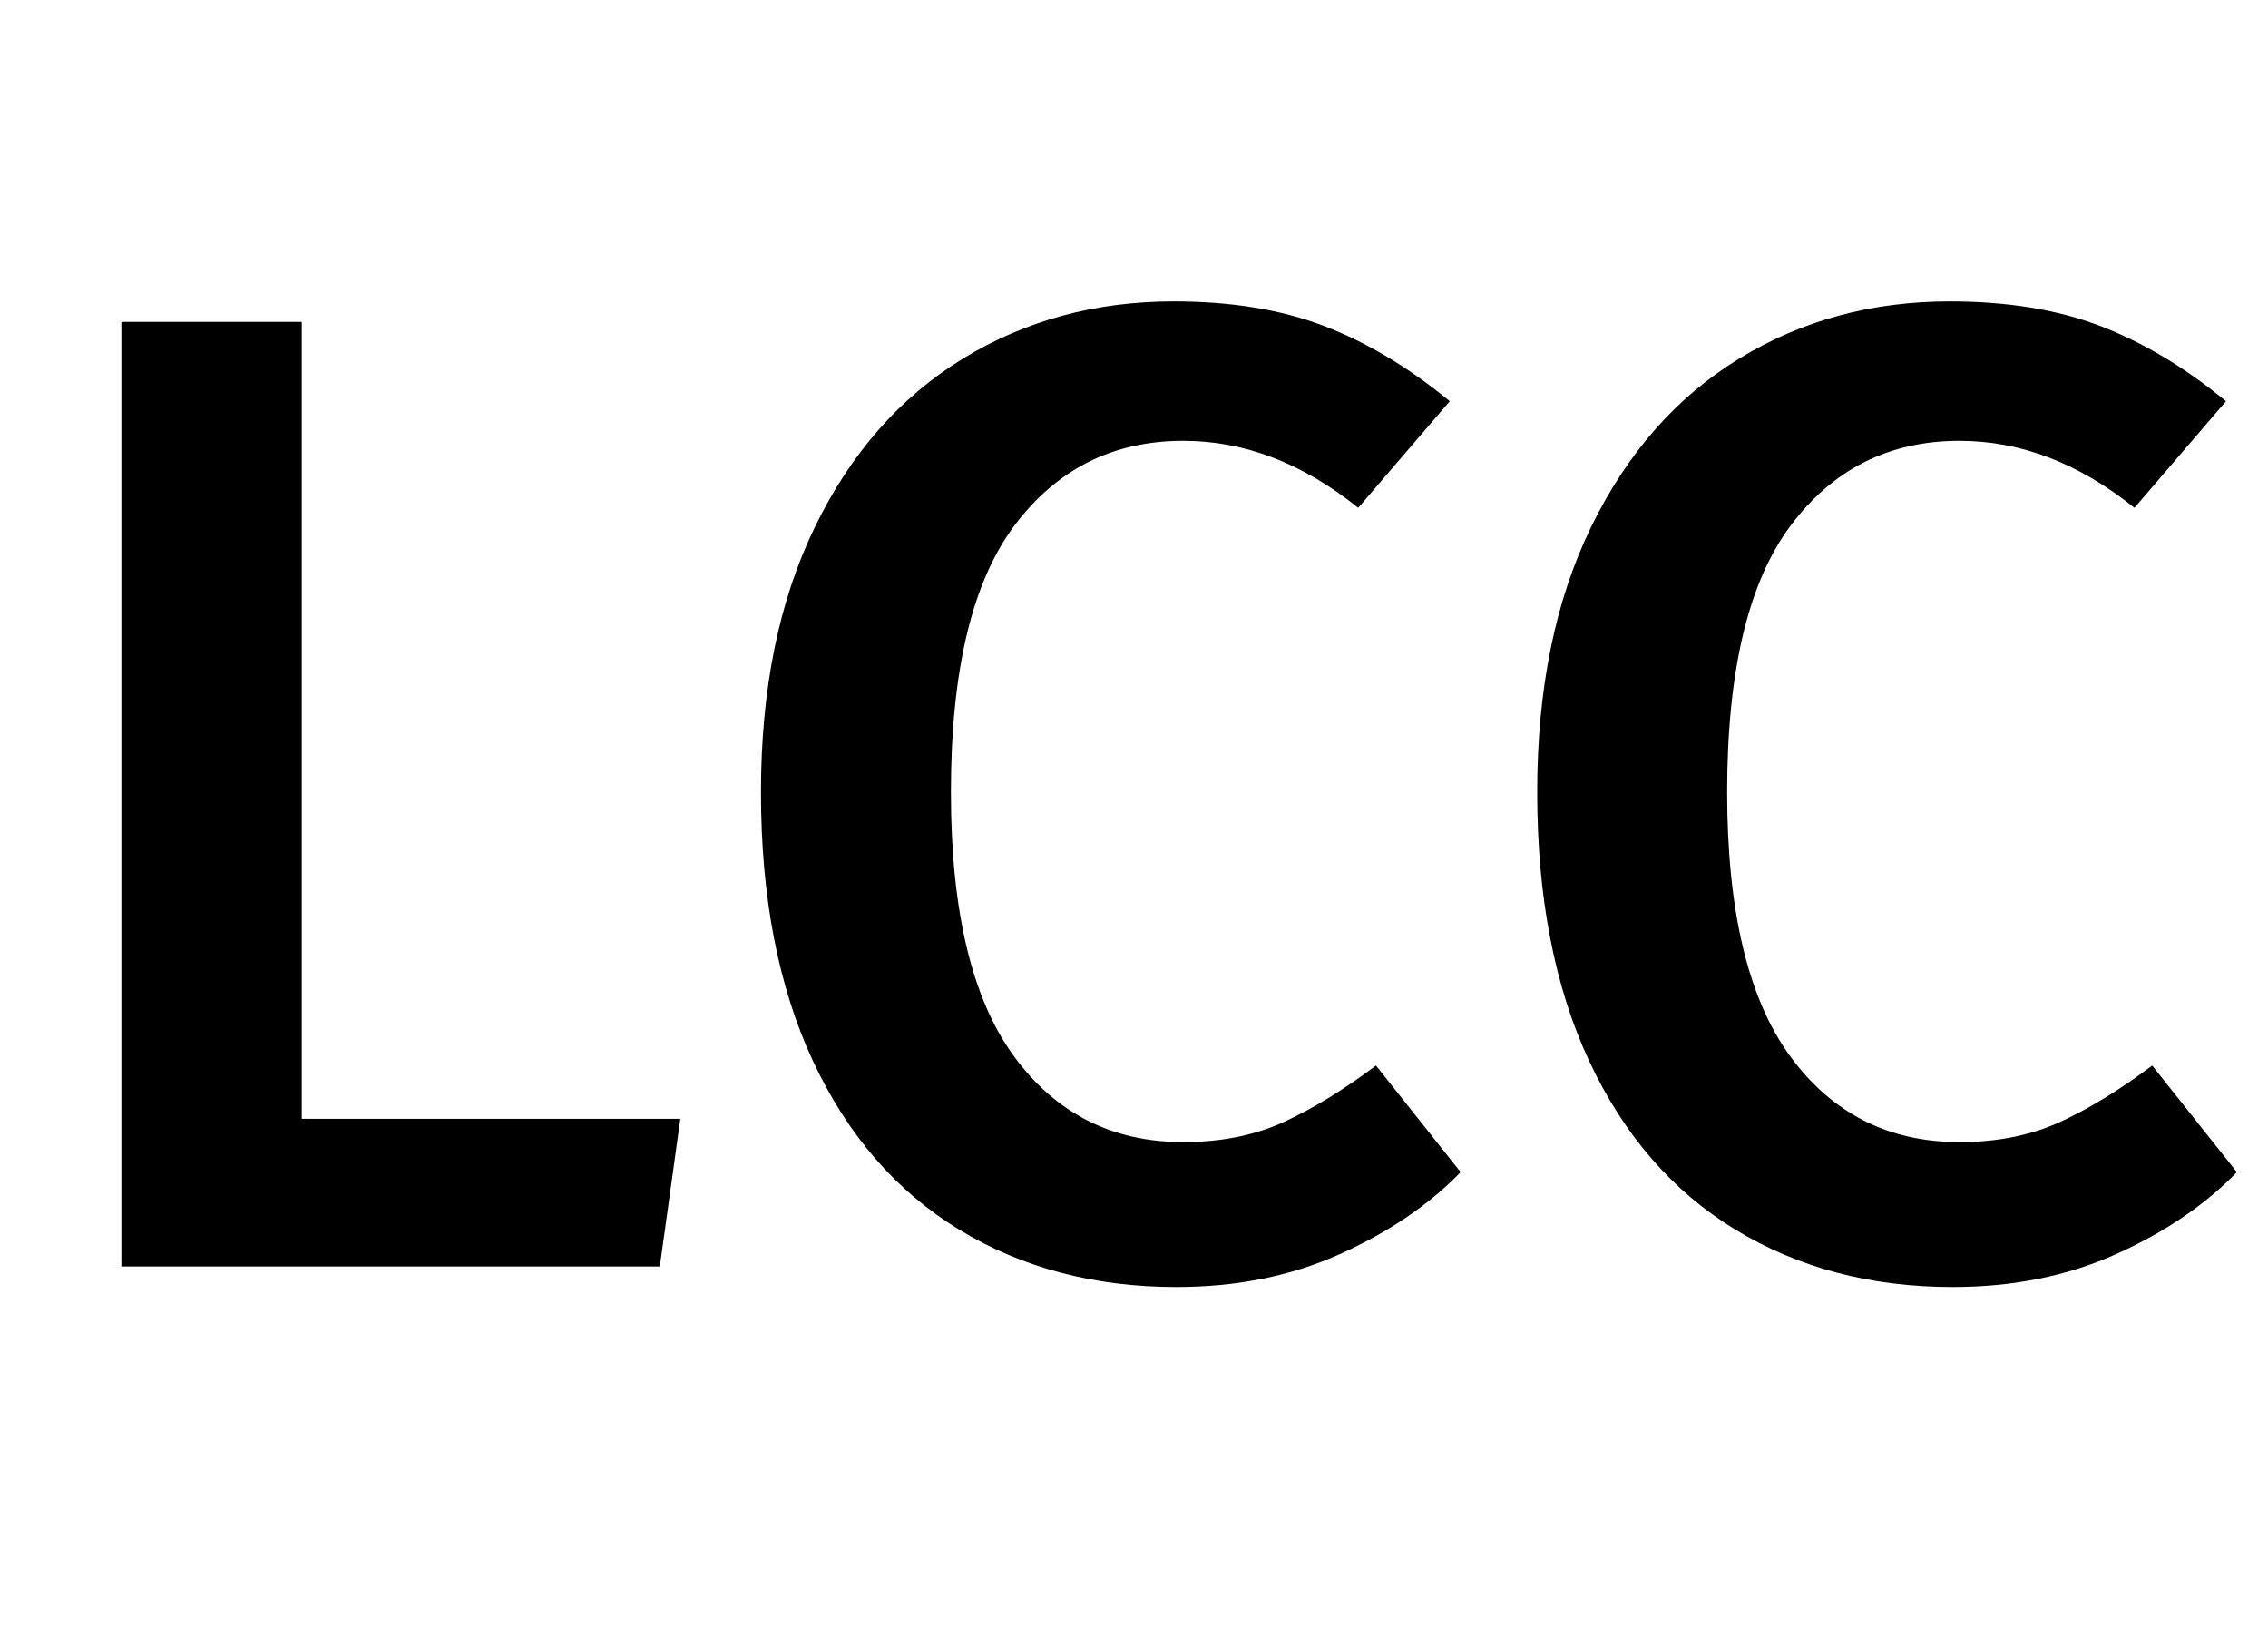 <?xml version="1.0" encoding="UTF-8"?>
<svg xmlns="http://www.w3.org/2000/svg" xmlns:xlink="http://www.w3.org/1999/xlink" width="375pt" height="272.25pt" viewBox="0 0 375 272.25" version="1.2">
<defs>
<g>
<symbol overflow="visible" id="glyph0-0">
<path style="stroke:none;" d="M 122.703 -237.266 L 122.703 79.094 L 27.797 79.094 L 27.797 -237.266 Z M 110.5 -225.516 L 40.219 -225.516 L 40.219 67.344 L 110.5 67.344 Z M 73.219 -101.906 C 82.25 -101.906 88.688 -99.492 92.531 -94.672 C 96.375 -89.859 98.297 -83.609 98.297 -75.922 C 98.297 -67.941 96.598 -61.766 93.203 -57.391 C 89.816 -53.023 84.359 -50.316 76.828 -49.266 L 76.828 -39.094 C 76.828 -37.438 76.258 -36.117 75.125 -35.141 C 74 -34.16 72.688 -33.672 71.188 -33.672 C 69.676 -33.672 68.352 -34.16 67.219 -35.141 C 66.094 -36.117 65.531 -37.438 65.531 -39.094 L 65.531 -58.078 C 73.508 -58.523 78.93 -59.988 81.797 -62.469 C 84.66 -64.957 86.094 -69.289 86.094 -75.469 C 86.094 -80.445 85.113 -84.289 83.156 -87 C 81.195 -89.707 77.582 -91.062 72.312 -91.062 C 67.938 -91.062 64.02 -90.234 60.562 -88.578 C 59.352 -88.129 58.375 -87.906 57.625 -87.906 C 55.969 -87.906 54.648 -88.395 53.672 -89.375 C 52.691 -90.352 52.203 -91.594 52.203 -93.094 C 52.203 -95.957 54.422 -98.141 58.859 -99.641 C 63.305 -101.148 68.094 -101.906 73.219 -101.906 Z M 71.188 -27.109 C 73.438 -27.109 75.316 -26.352 76.828 -24.844 C 78.336 -23.344 79.094 -21.461 79.094 -19.203 C 79.094 -16.797 78.336 -14.801 76.828 -13.219 C 75.316 -11.633 73.438 -10.844 71.188 -10.844 C 68.926 -10.844 67.039 -11.633 65.531 -13.219 C 64.02 -14.801 63.266 -16.797 63.266 -19.203 C 63.266 -21.461 64.02 -23.344 65.531 -24.844 C 67.039 -26.352 68.926 -27.109 71.188 -27.109 Z M 71.188 -27.109 "/>
</symbol>
<symbol overflow="visible" id="glyph0-1">
<path style="stroke:none;" d="M 48.125 -156.141 L 48.125 -24.406 L 110.719 -24.406 L 107.328 0 L 18.297 0 L 18.297 -156.141 Z M 48.125 -156.141 "/>
</symbol>
<symbol overflow="visible" id="glyph0-2">
<path style="stroke:none;" d="M 77.953 -159.531 C 87.441 -159.531 95.727 -158.176 102.812 -155.469 C 109.895 -152.758 116.828 -148.613 123.609 -143.031 L 108.469 -125.406 C 99.281 -132.789 89.641 -136.484 79.547 -136.484 C 67.941 -136.484 58.633 -131.812 51.625 -122.469 C 44.625 -113.133 41.125 -98.445 41.125 -78.406 C 41.125 -58.82 44.586 -44.285 51.516 -34.797 C 58.453 -25.305 67.797 -20.562 79.547 -20.562 C 85.723 -20.562 91.219 -21.648 96.031 -23.828 C 100.852 -26.016 105.977 -29.145 111.406 -33.219 L 125.406 -15.594 C 120.133 -10.164 113.469 -5.645 105.406 -2.031 C 97.352 1.582 88.352 3.391 78.406 3.391 C 64.852 3.391 52.879 0.227 42.484 -6.094 C 32.086 -12.426 24.023 -21.727 18.297 -34 C 12.578 -46.281 9.719 -61.082 9.719 -78.406 C 9.719 -95.438 12.691 -110.051 18.641 -122.25 C 24.586 -134.445 32.723 -143.707 43.047 -150.031 C 53.367 -156.363 65.004 -159.531 77.953 -159.531 Z M 77.953 -159.531 "/>
</symbol>
</g>
</defs>
<g id="surface1">
<g style="fill:rgb(0%,0%,0%);fill-opacity:1;">
  <use xlink:href="#glyph0-1" x="1.77" y="209.351"/>
</g>
<g style="fill:rgb(0%,0%,0%);fill-opacity:1;">
  <use xlink:href="#glyph0-2" x="116.104" y="209.351"/>
</g>
<g style="fill:rgb(0%,0%,0%);fill-opacity:1;">
  <use xlink:href="#glyph0-2" x="244.448" y="209.351"/>
</g>
</g>
</svg>
